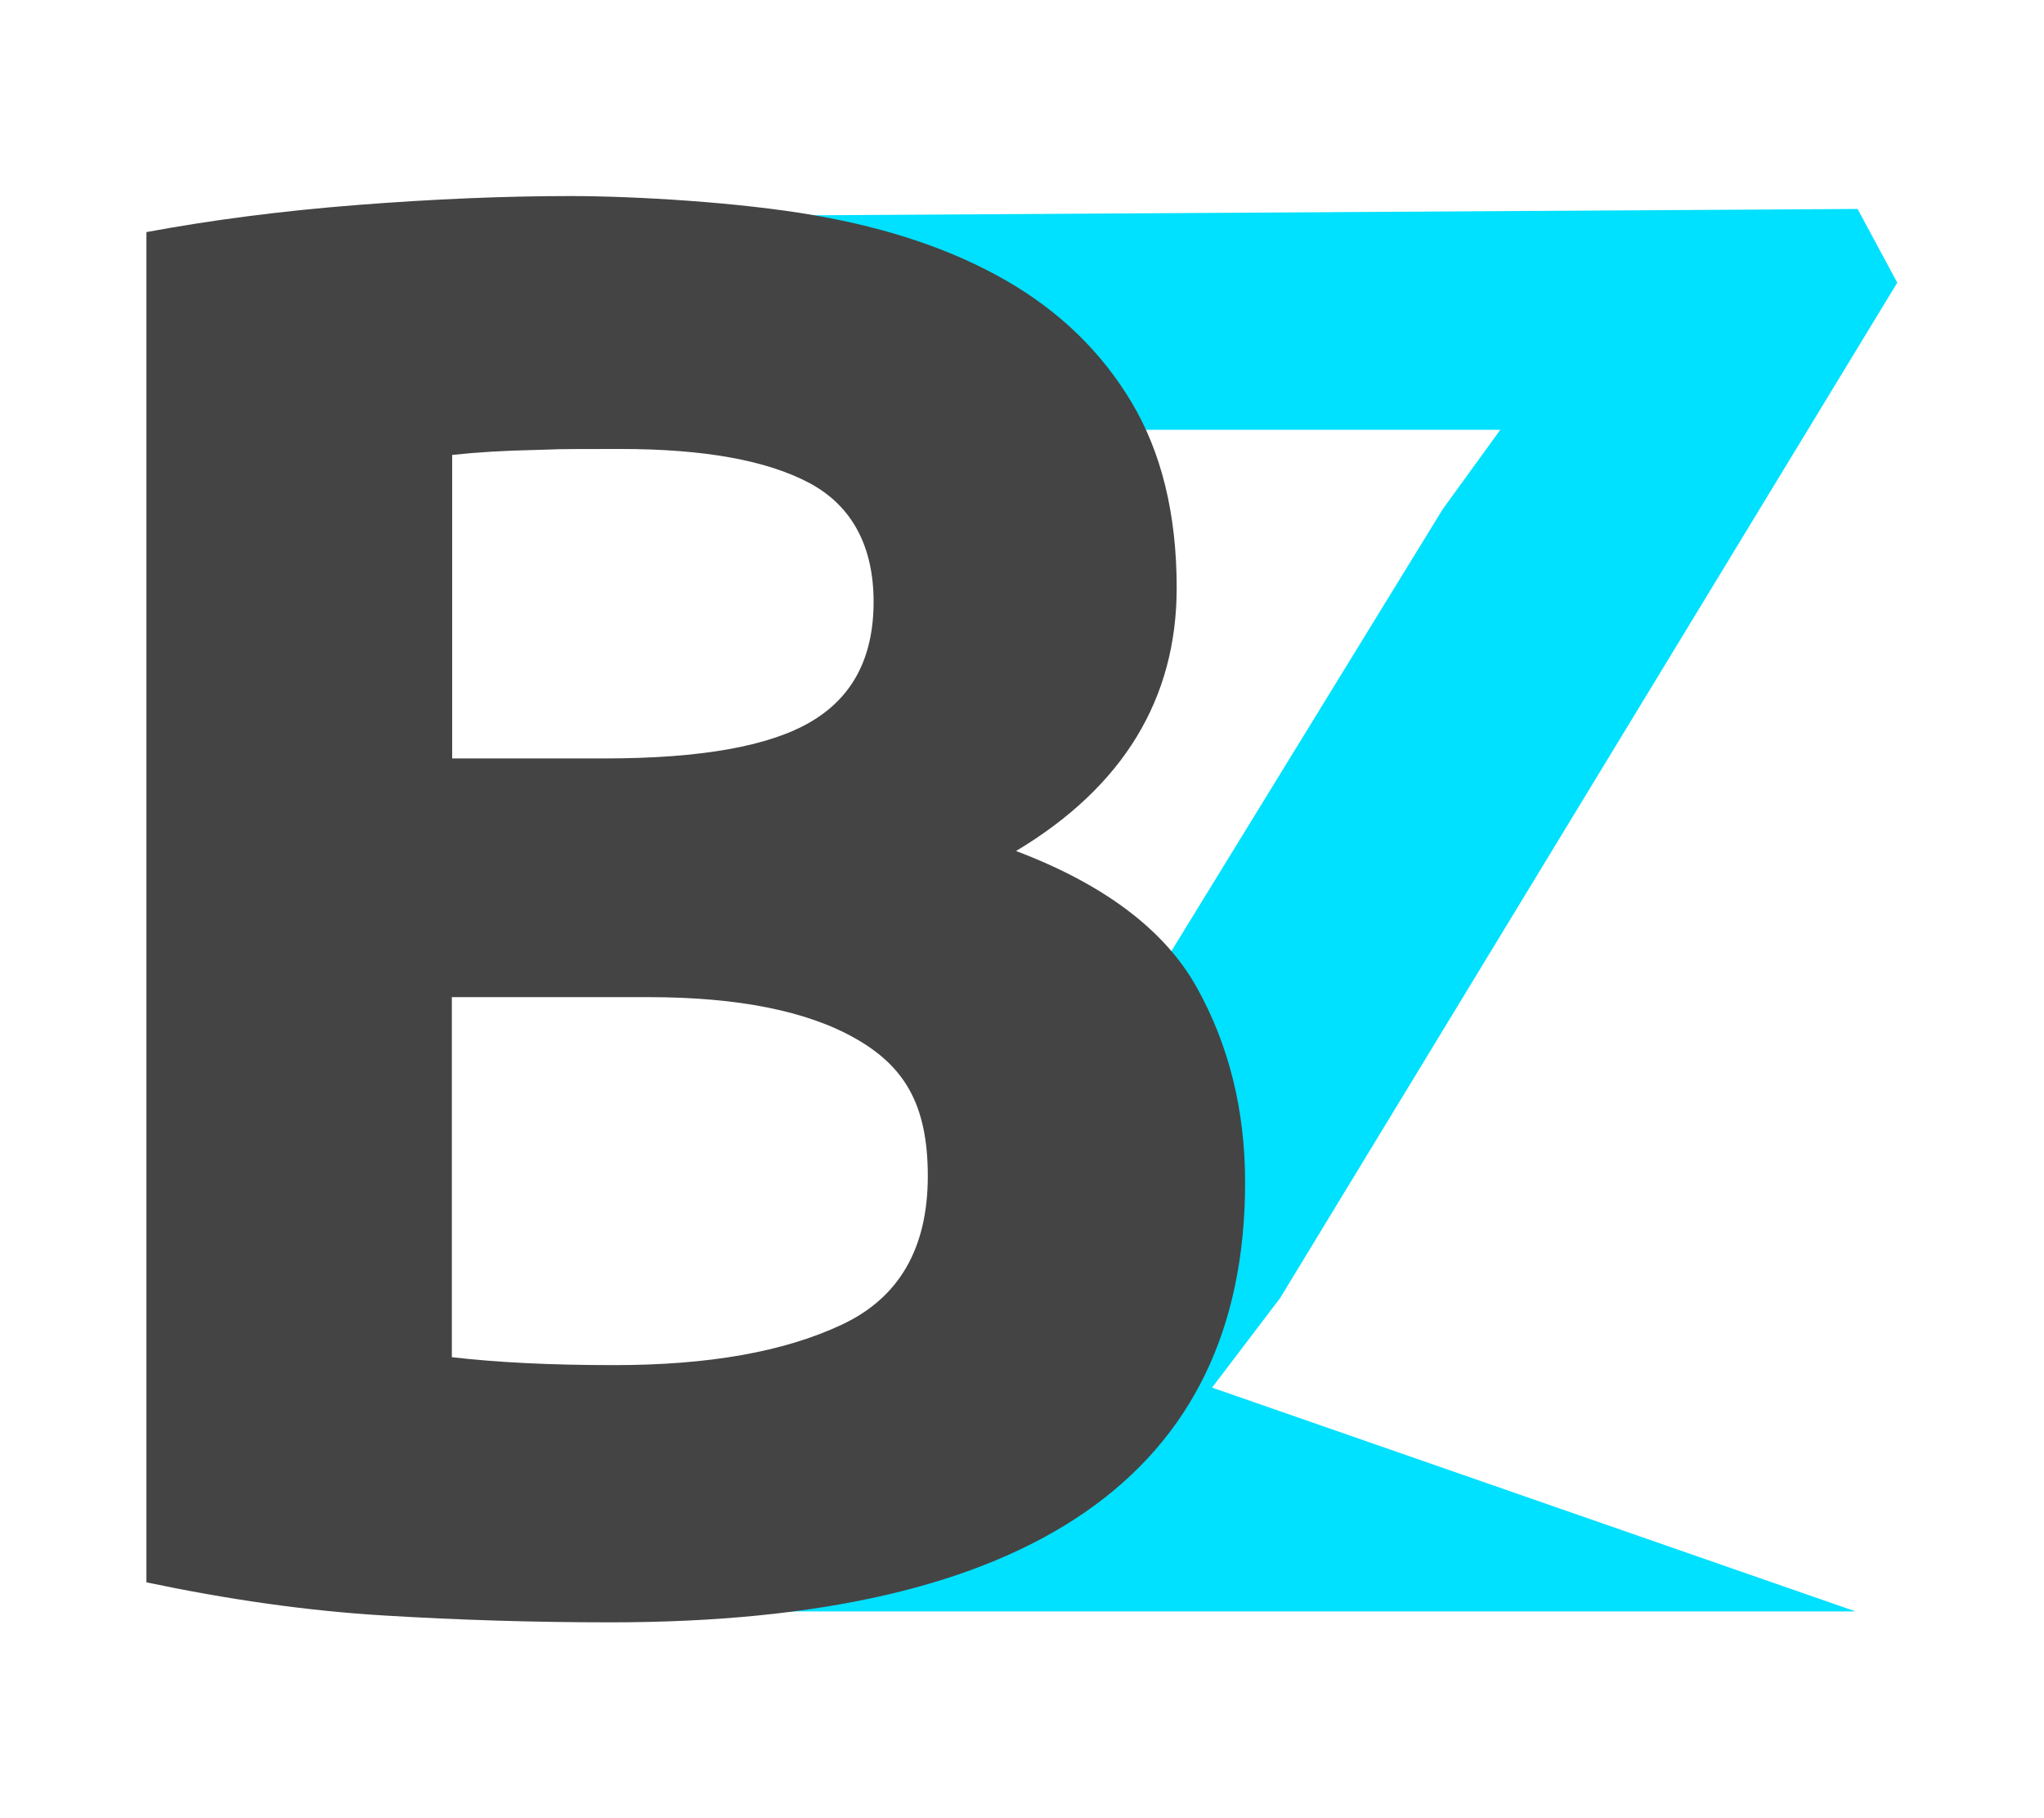 <svg xmlns="http://www.w3.org/2000/svg" id="Ebene_1" version="1.1" viewBox="0 0 618.4 550"><defs><style> .st0 { fill: #444; } .st1 { fill: #00e0ff; } </style></defs><path class="st1" d="M161,487.4l85.1-23.4,190.4-310,17.4-24h-186.4l-101.7-64.4,396.2-2.4,12,22.3-186.7,307.1-20.6,27.1,194.7,67.7H161Z"></path><path class="st0" d="M184.7,490.7c-23.1,0-46.1-.7-69-2.1-22.9-1.4-46.7-4.8-71.4-10V70.2c19.4-3.6,40.7-6.4,63.8-8.2,23.1-1.8,44.6-2.7,64.4-2.7s51.4,1.9,73.8,5.8c22.5,3.9,41.8,10.4,58,19.7,16.2,9.3,28.9,21.6,38,36.8s13.7,33.9,13.7,56.2c0,33.6-16.2,60.2-48.6,79.6,26.7,10.1,45,23.9,54.7,41.3,9.7,17.4,14.6,37.1,14.6,58.9,0,44.2-16.1,77.4-48.3,99.7-32.2,22.3-80.1,33.4-143.7,33.4ZM136.7,229.4h46.2c29.2,0,50-3.7,62.6-11.2,12.6-7.5,18.8-19.5,18.8-36.2s-6.5-29-19.4-35.9c-13-6.9-32-10.3-57.1-10.3s-16.8.1-26.1.3c-9.3.2-17.6.7-24.9,1.5v91.8ZM136.7,301.7v108.8c6.9.8,14.4,1.4,22.5,1.8,8.1.4,17,.6,26.7.6,28.4,0,51.2-4,68.7-12.2,17.4-8.1,26.1-23.1,26.1-45s-7.3-33.3-21.9-41.6c-14.6-8.3-35.5-12.5-62.6-12.5h-59.6Z"></path></svg>